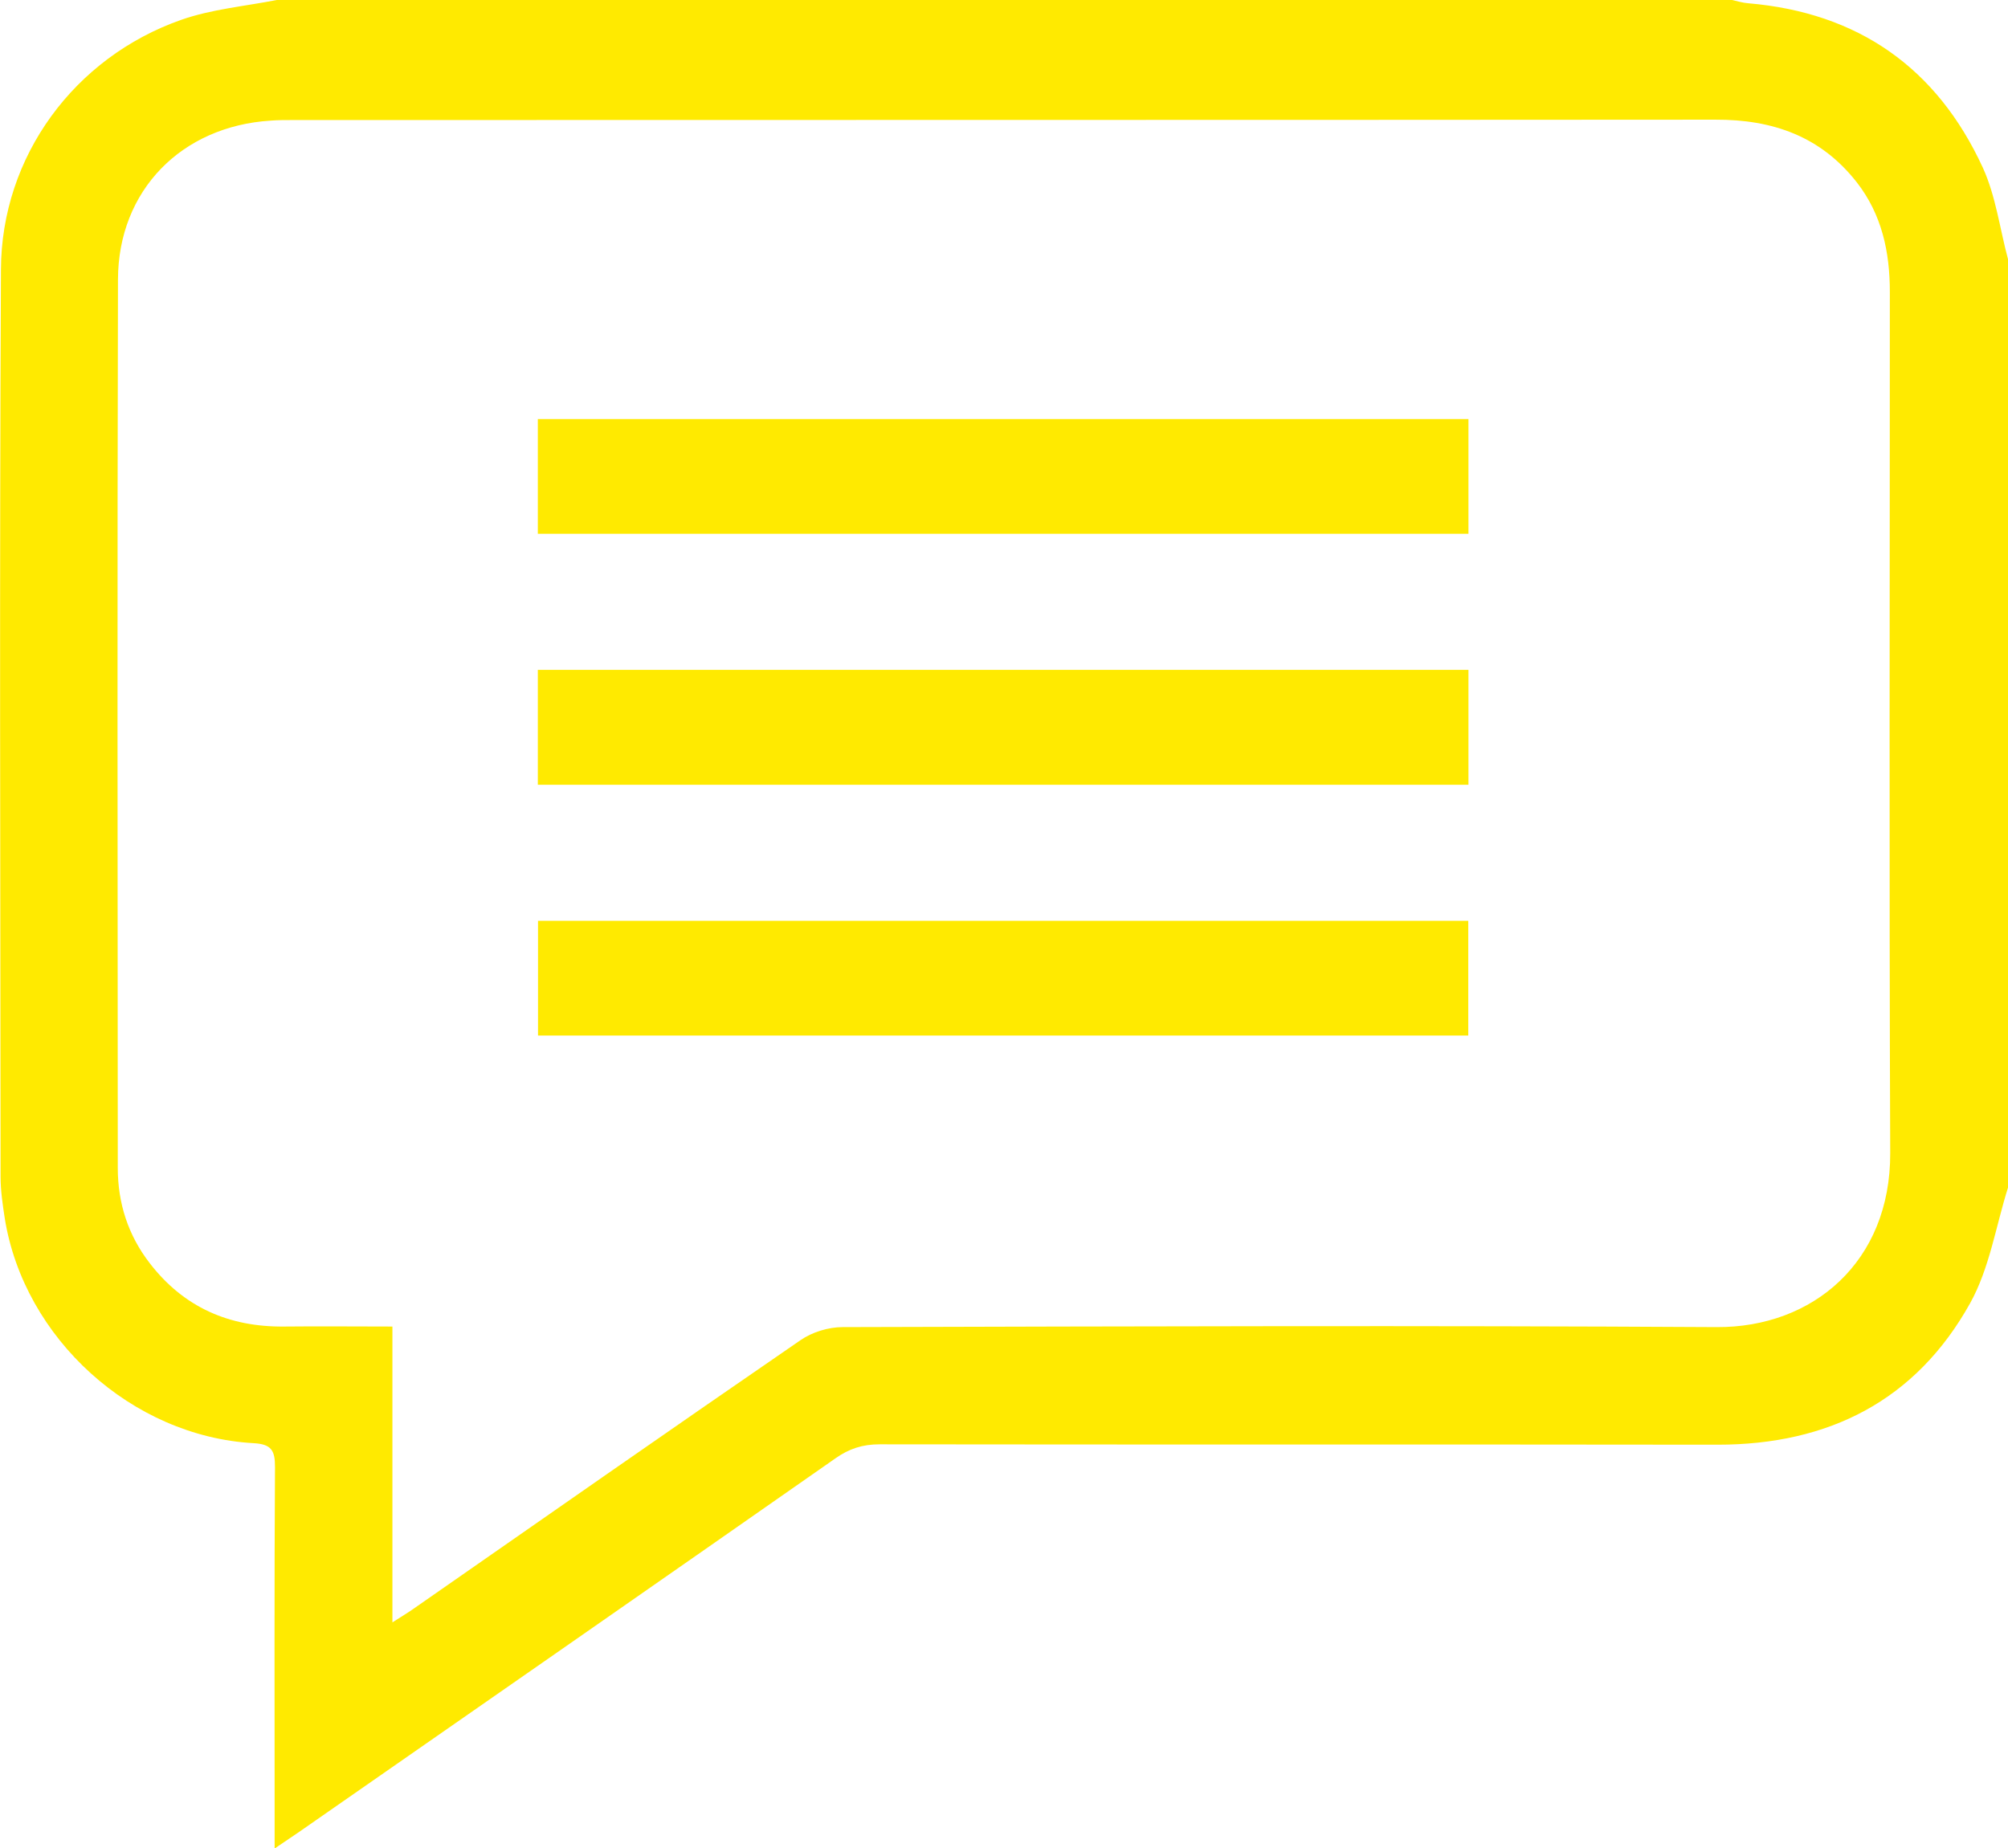 <?xml version="1.0" encoding="UTF-8"?><svg id="Capa_1" xmlns="http://www.w3.org/2000/svg" viewBox="0 0 105.36 96.98"><defs><style>.cls-1{fill:#ffea00;}</style></defs><g id="TTZ4Xn.tif"><g><path class="cls-1" d="M105.36,13.6V62.32c-.64,2.03-.97,4.24-1.99,6.07-2.85,5.11-7.42,7.42-13.24,7.42-14.66-.02-29.32,0-43.98-.02-.89,0-1.6,.23-2.32,.74-9.37,6.55-18.76,13.08-28.15,19.61-.35,.24-.71,.48-1.27,.86,0-.65,0-1.08,0-1.5,0-6.18-.02-12.36,.02-18.53,0-.87-.2-1.19-1.13-1.24-6.39-.36-12.04-5.5-13.05-11.8-.11-.72-.22-1.45-.22-2.18-.01-15.87-.06-31.73,.02-47.6C.07,8.21,3.9,3.01,9.51,1.04c1.6-.56,3.33-.71,5.01-1.04,25.45,0,50.91,0,76.36,0,.28,.06,.56,.15,.84,.17,5.78,.49,9.91,3.39,12.32,8.63,.68,1.49,.89,3.2,1.32,4.8ZM20.58,85.14c.51-.33,.84-.52,1.16-.75,6.75-4.7,13.49-9.41,20.27-14.07,.61-.42,1.46-.68,2.2-.68,15.29-.04,30.57-.09,45.86,0,5.05,.03,9.13-3.42,9.11-9.13-.06-15.07-.02-30.13-.02-45.2,0-2.09-.42-4.06-1.74-5.75-1.89-2.41-4.41-3.29-7.41-3.28-24.9,.02-49.81,.01-74.71,.02-.37,0-.73,0-1.1,.03-4.67,.29-8,3.66-8.01,8.34-.04,15.54-.02,31.08-.01,46.62,0,1.84,.54,3.53,1.68,5,1.78,2.31,4.16,3.35,7.05,3.32,1.85-.02,3.71,0,5.68,0v15.52Z"/><path class="cls-1" d="M77.05,21.99v6.02H28.22v-6.02h48.82Z"/><path class="cls-1" d="M77.05,35.15v6.03H28.22v-6.03h48.83Z"/><path class="cls-1" d="M77.04,48.32v6.02H28.23v-6.02h48.82Z"/></g></g></svg>
